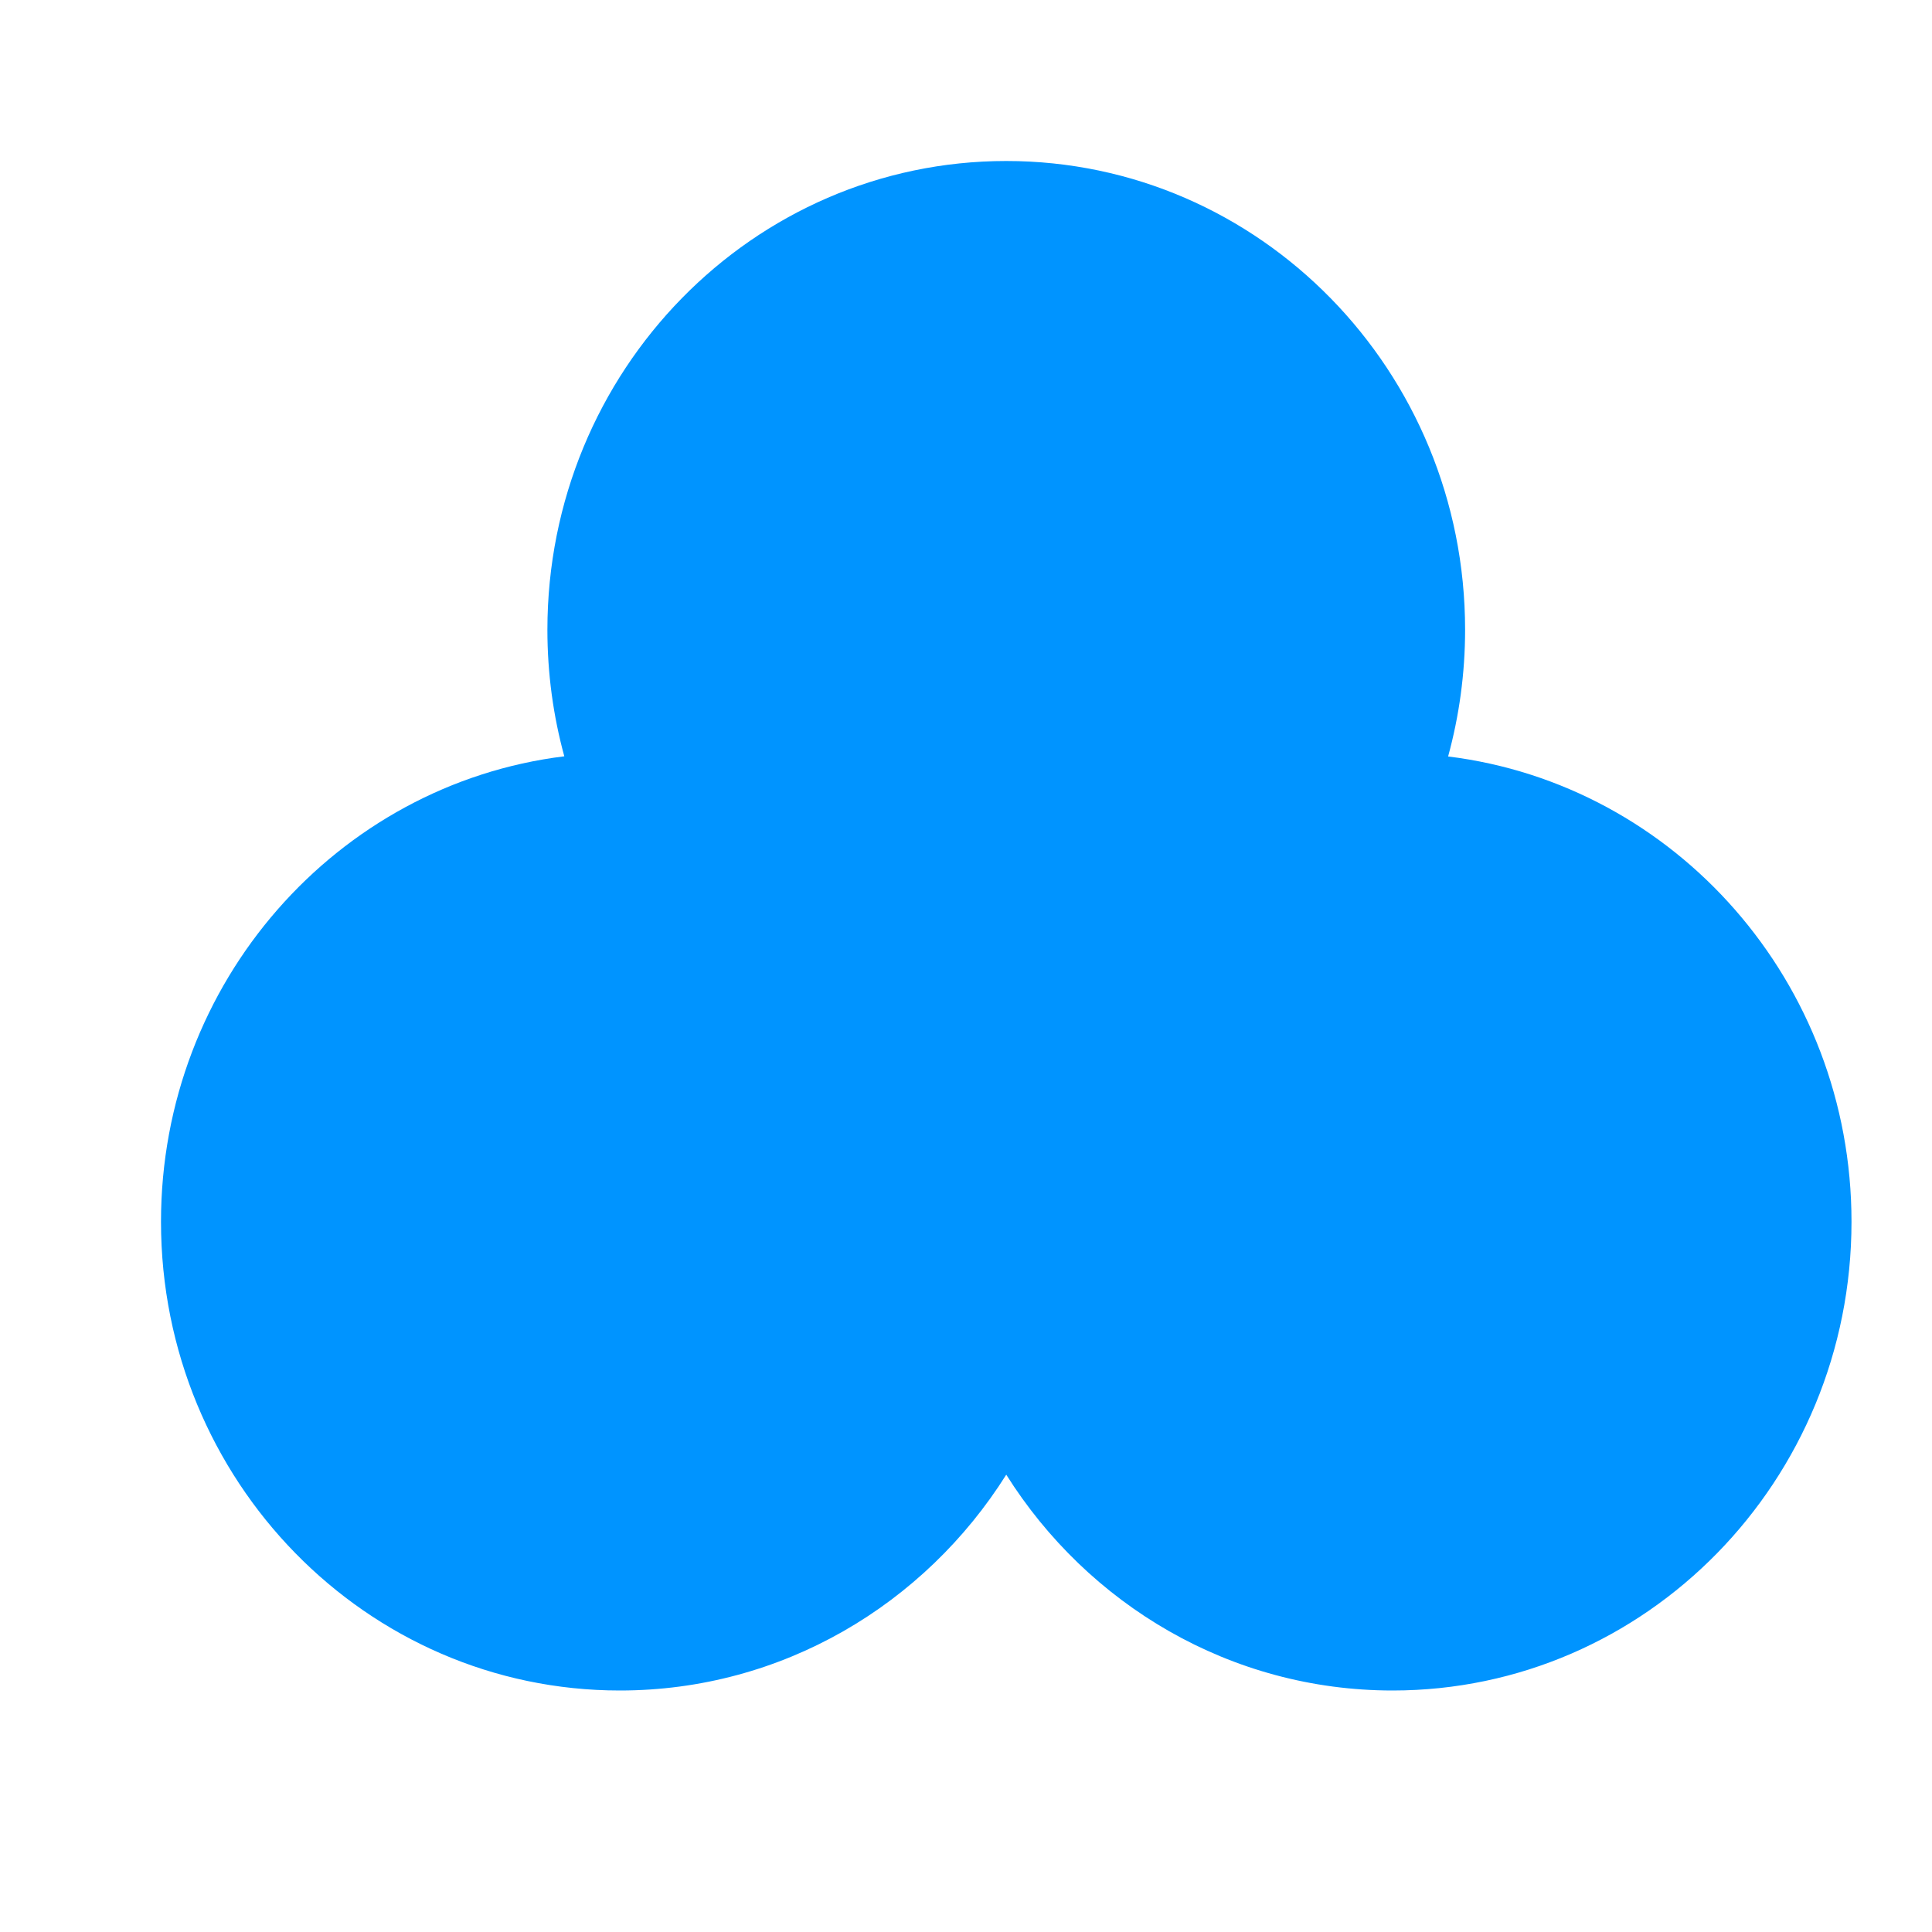 <svg width="24" height="24" viewBox="0 0 24 24" fill="none" xmlns="http://www.w3.org/2000/svg">
<path d="M17.989 9.397C18.126 8.896 18.2 8.368 18.2 7.823C18.2 4.607 15.648 2 12.5 2C9.352 2 6.8 4.607 6.8 7.823C6.8 8.367 6.873 8.895 7.01 9.395C4.188 9.743 2 12.2 2 15.177C2 18.393 4.552 21 7.7 21C9.716 21 11.486 19.931 12.5 18.319C13.514 19.931 15.284 21 17.3 21C20.448 21 23 18.393 23 15.177C23 12.2 20.812 9.745 17.989 9.397Z" fill="#0094FF"/>
</svg>
